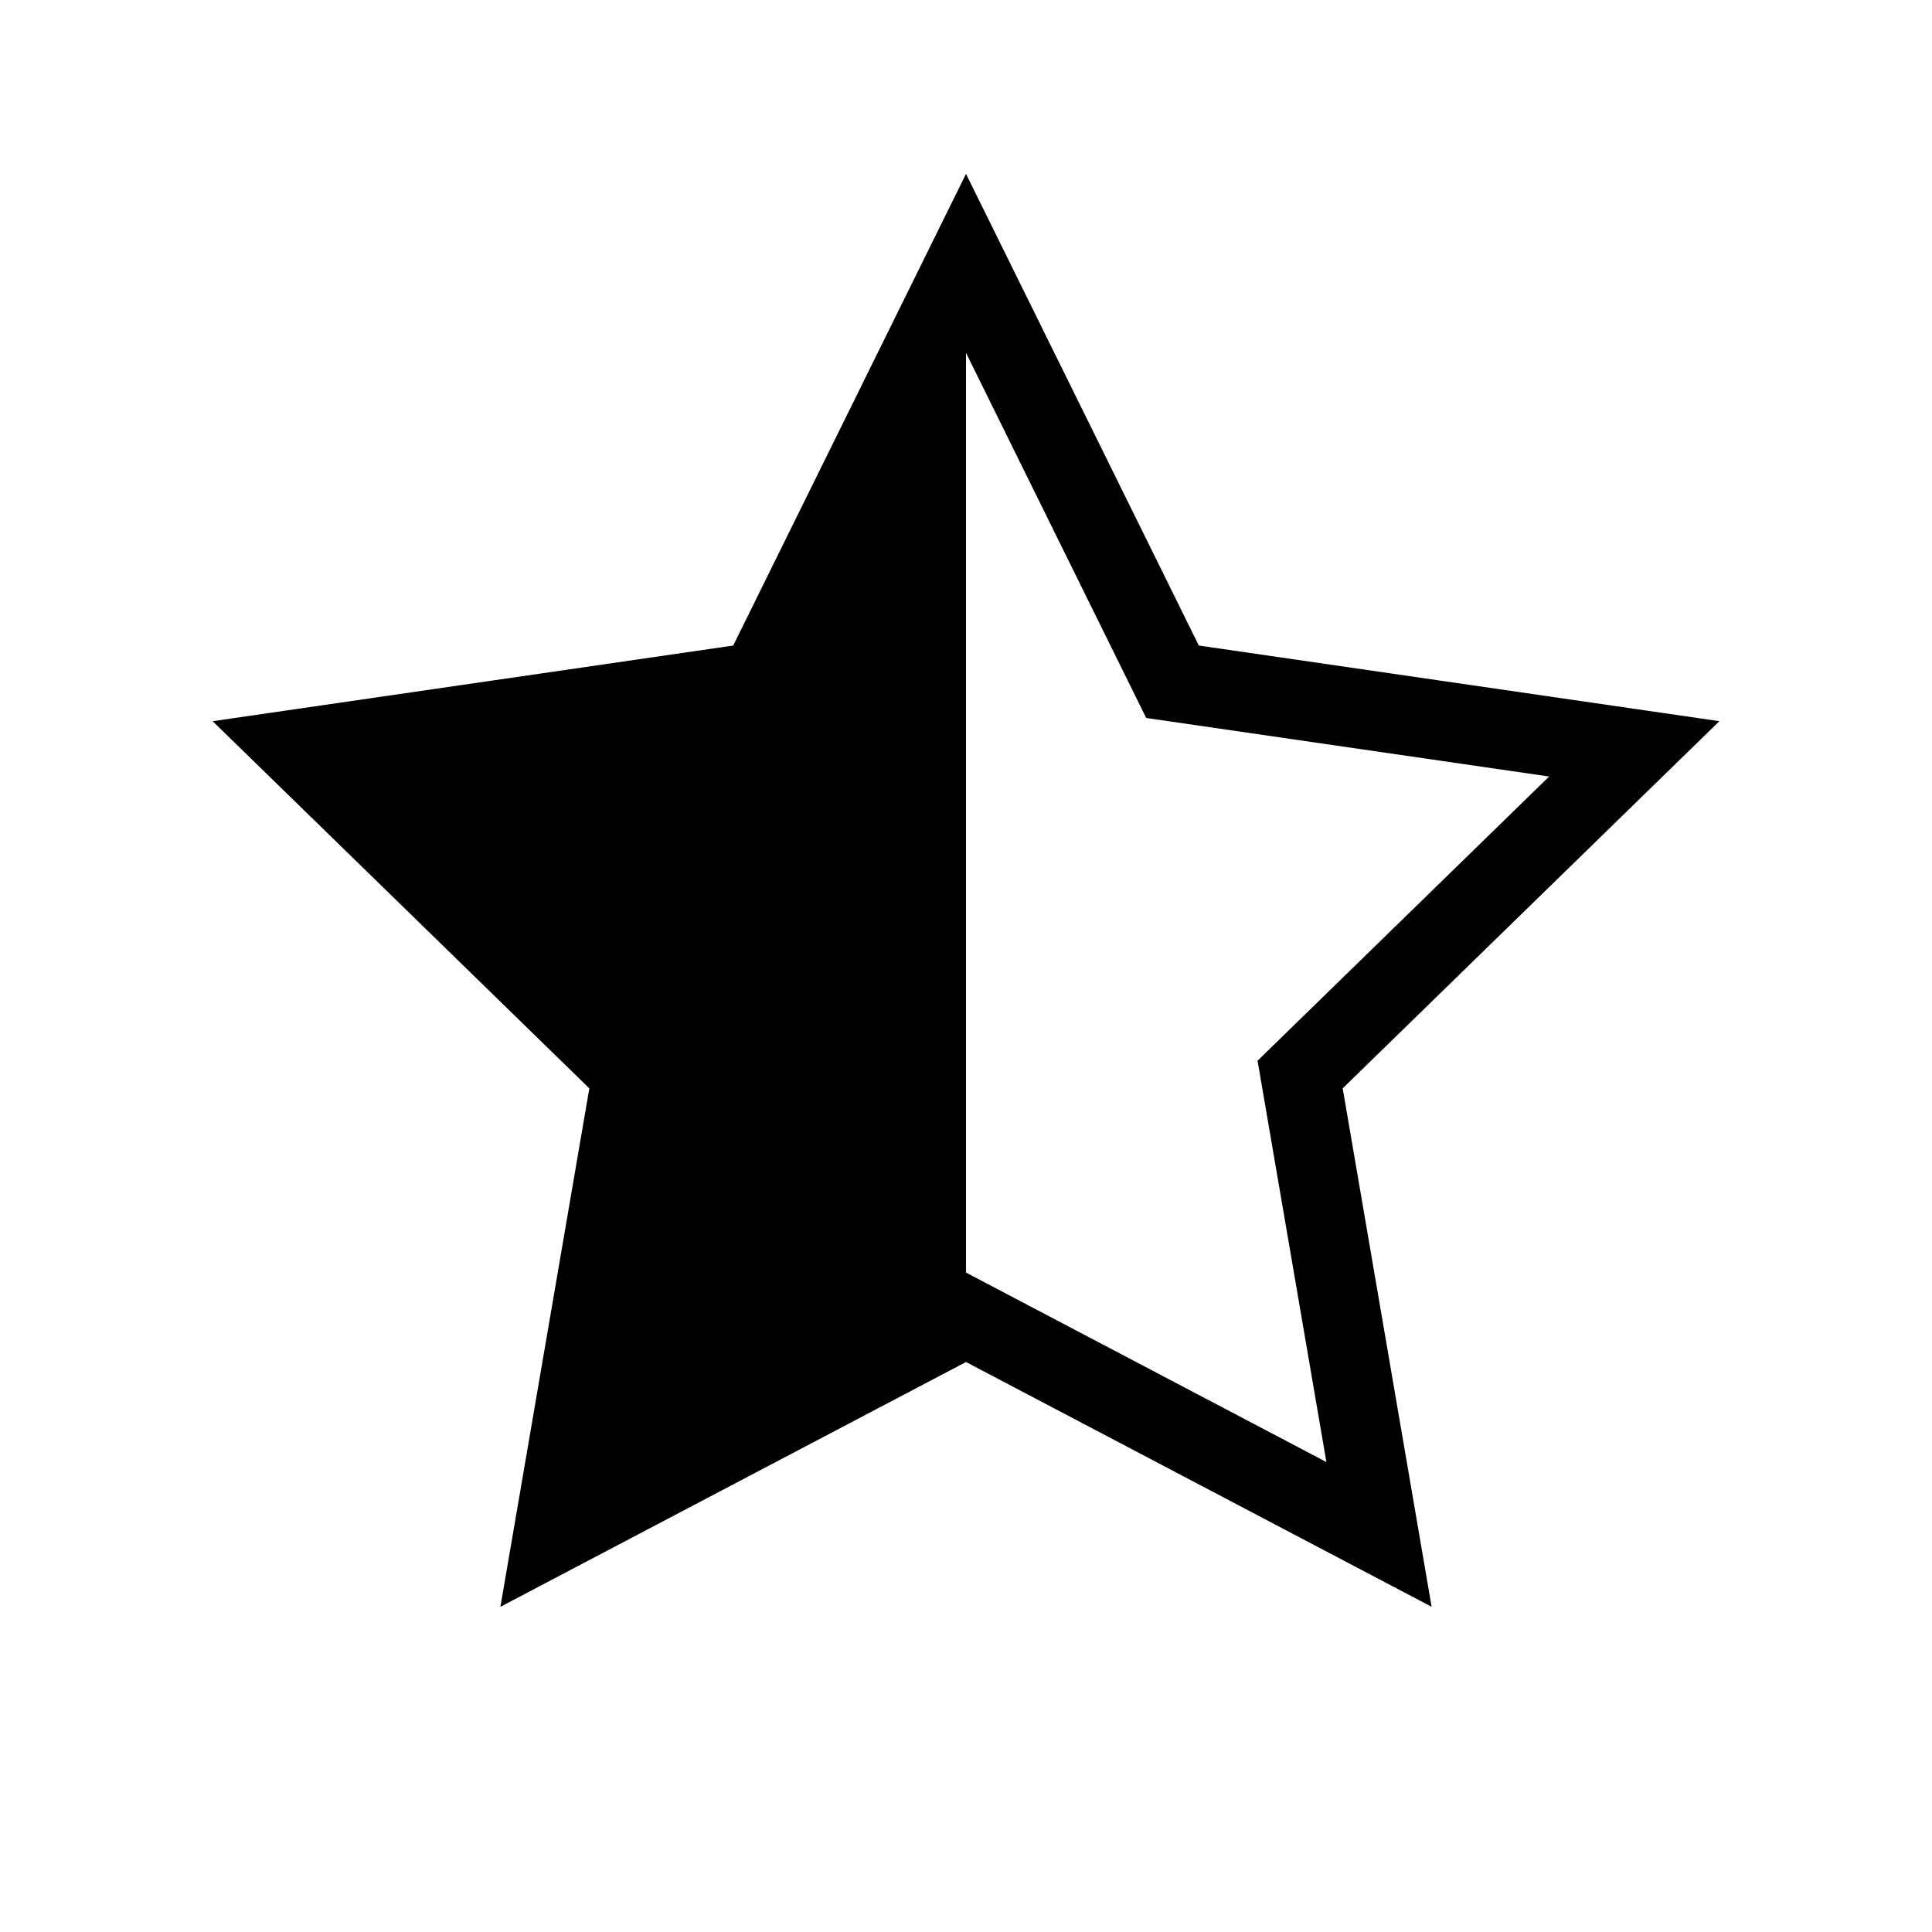 <?xml version="1.0" encoding="UTF-8"?>
<!-- Uploaded to: ICON Repo, www.iconrepo.com, Generator: ICON Repo Mixer Tools -->
<svg fill="#000000" width="800px" height="800px" version="1.1" viewBox="144 144 512 512" xmlns="http://www.w3.org/2000/svg">
 <path d="m400 237.51 42.871 86.863 4.883 9.898 10.922 1.586 95.859 13.93-69.367 67.613-7.902 7.703 1.867 10.879 16.375 95.473-85.738-45.074-9.77-5.141v-243.73m0-47.434-61.695 125-137.95 20.047 99.824 97.305-23.566 137.39 123.39-64.871 123.39 64.867-23.566-137.39 99.824-97.305-137.95-20.047z"/>
</svg>